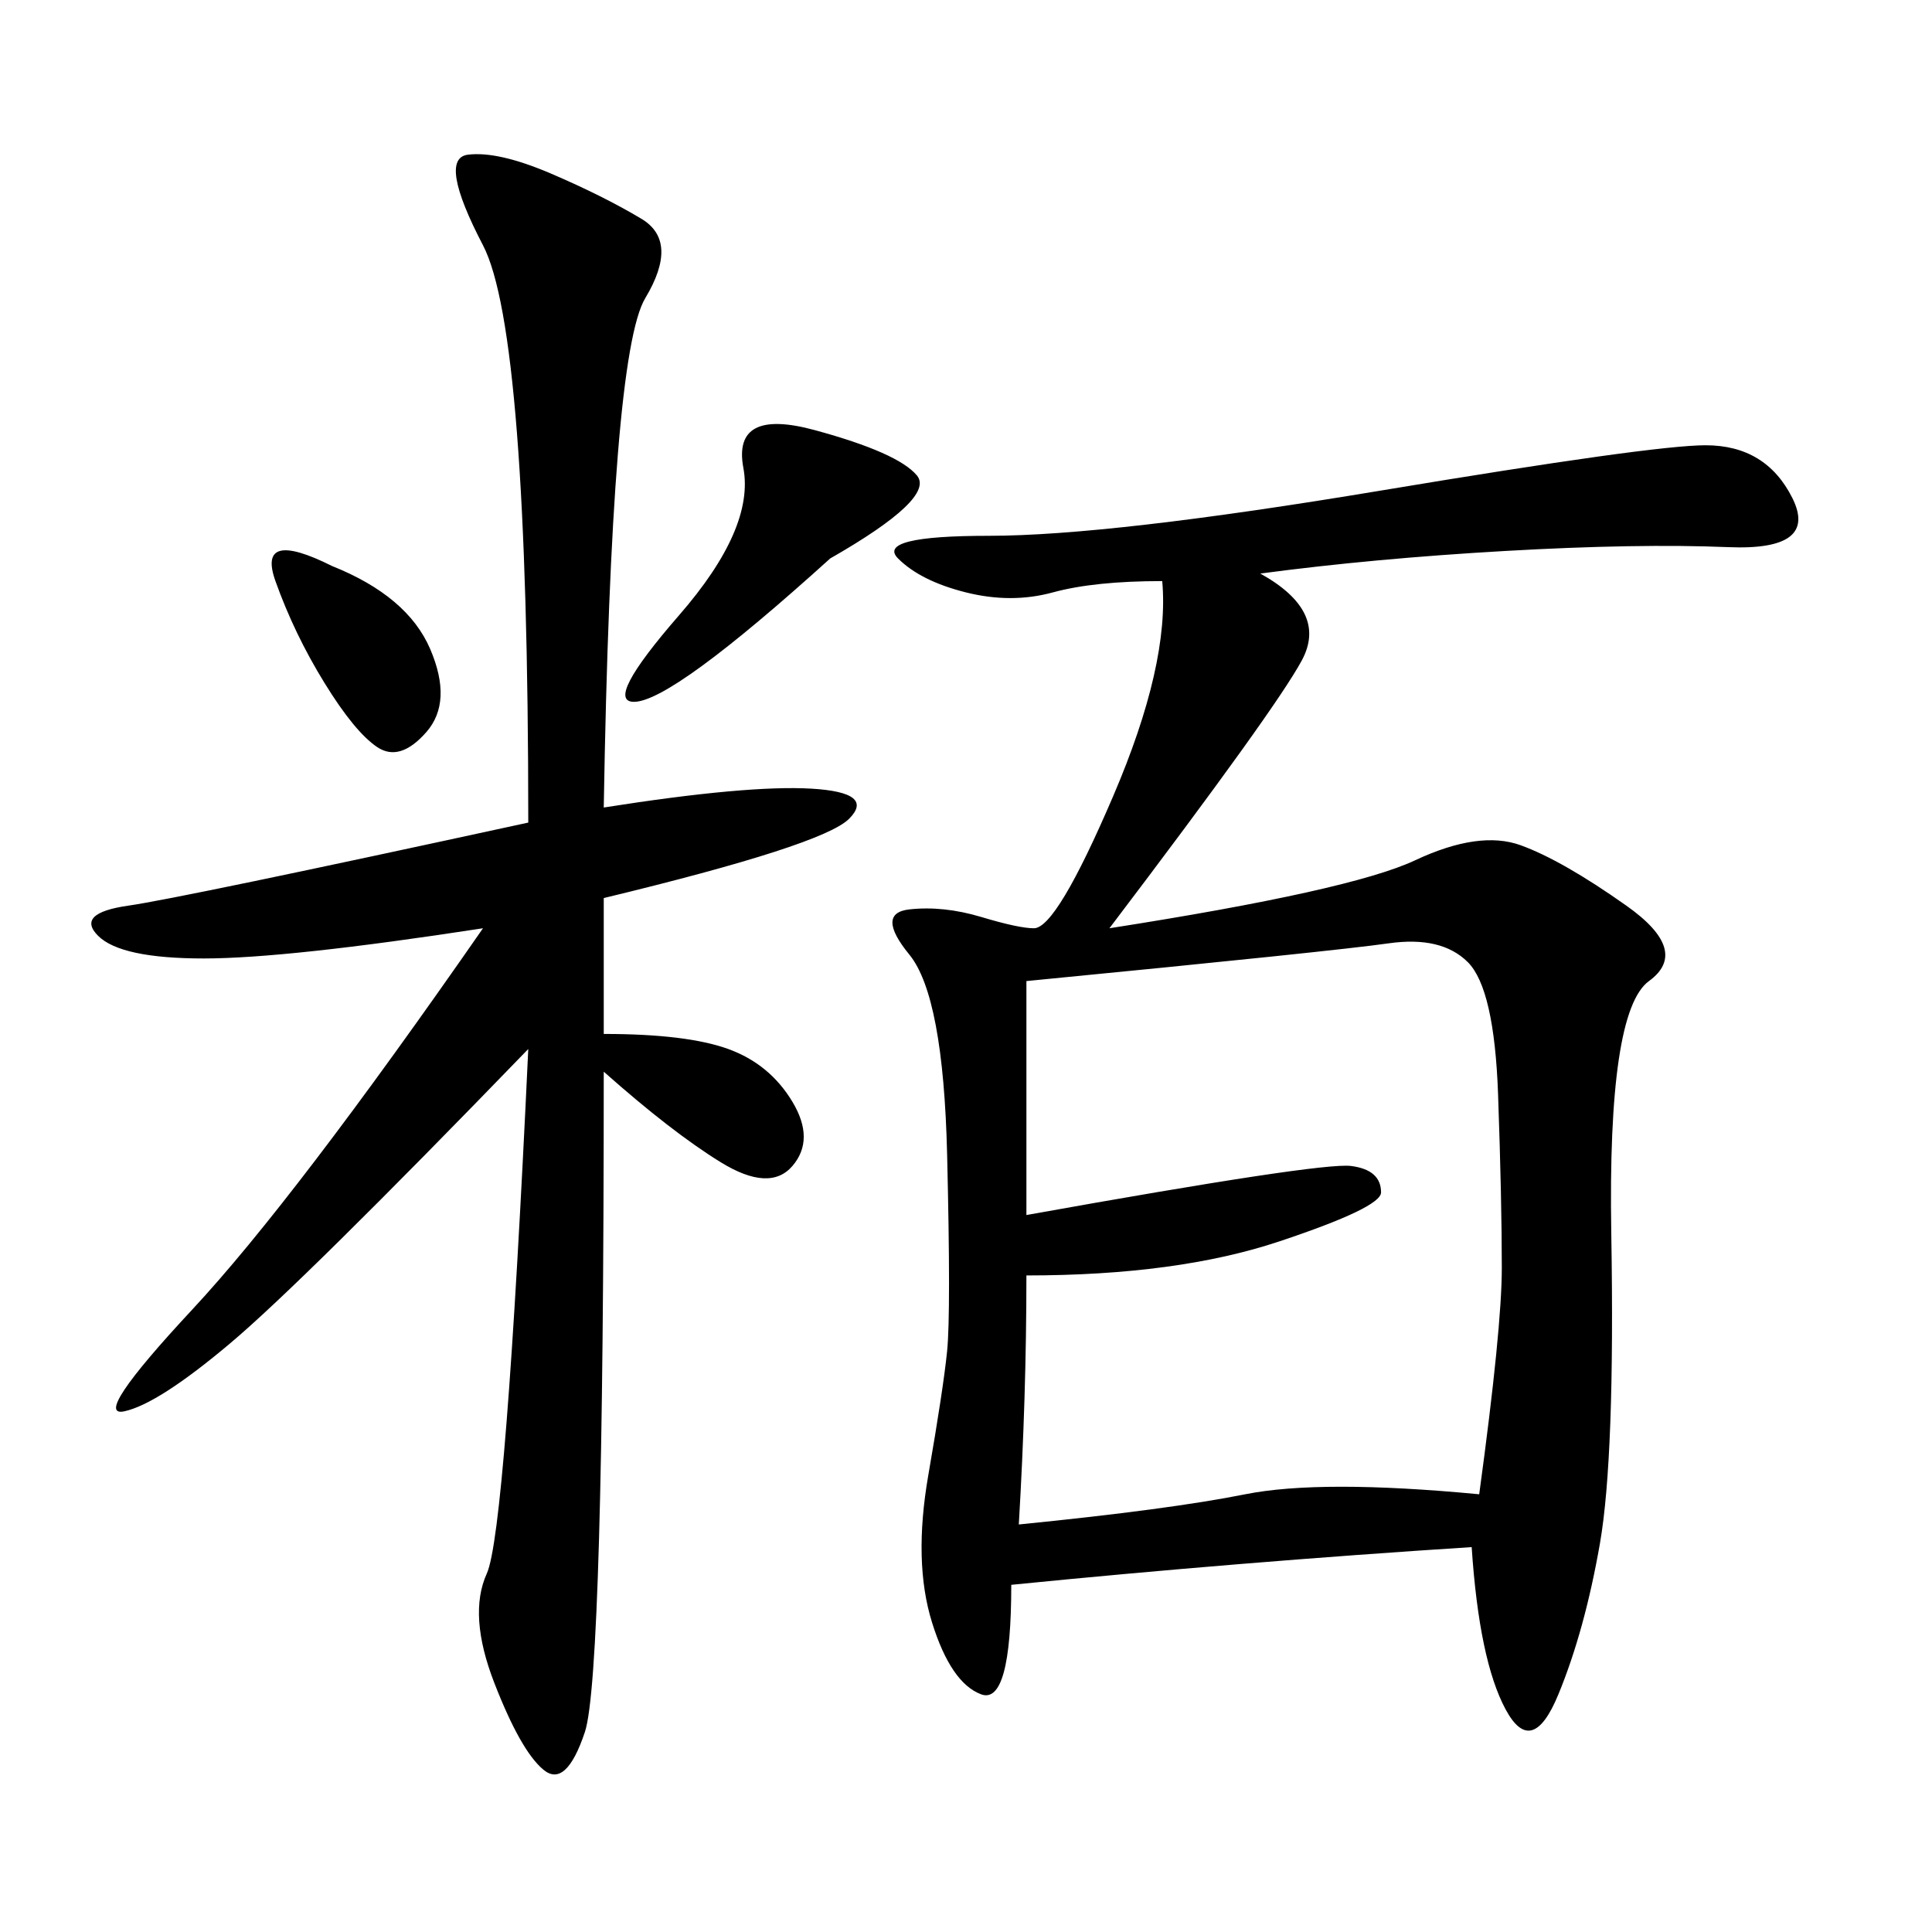 <svg xmlns="http://www.w3.org/2000/svg" xmlns:xlink="http://www.w3.org/1999/xlink" width="300" height="300"><path d="M195.70 89.06Q206.25 94.92 202.15 102.54Q198.05 110.16 172.27 144.14L172.27 144.14Q209.77 138.28 219.73 133.59Q229.69 128.91 236.13 131.25Q242.58 133.59 252.54 140.63Q262.50 147.66 256.05 152.34Q249.61 157.03 250.20 191.60Q250.78 226.17 248.44 239.65Q246.09 253.13 241.99 263.09Q237.89 273.05 233.79 265.43Q229.69 257.81 228.52 240.23L228.52 240.23Q192.19 242.58 157.03 246.09L157.03 246.09Q157.03 264.84 152.34 263.09Q147.66 261.33 144.73 251.95Q141.80 242.58 144.14 229.10Q146.48 215.63 147.07 209.77Q147.66 203.91 147.07 179.30Q146.48 154.69 141.21 148.24Q135.94 141.80 141.21 141.21Q146.48 140.63 152.34 142.38Q158.20 144.14 160.55 144.14L160.55 144.14Q164.06 144.14 172.85 123.63Q181.64 103.13 180.47 90.23L180.47 90.23Q169.92 90.23 163.48 91.99Q157.03 93.75 150 91.99Q142.97 90.23 139.45 86.72Q135.94 83.20 153.52 83.20L153.52 83.20Q172.27 83.20 214.45 76.17Q256.64 69.14 264.84 69.14L264.84 69.14Q274.22 69.14 278.32 77.34Q282.42 85.55 268.36 84.96Q254.30 84.38 233.79 85.55Q213.28 86.72 195.70 89.06L195.70 89.06ZM93.75 125.39Q116.02 121.88 125.98 122.46Q135.94 123.05 131.84 127.15Q127.73 131.25 93.75 139.45L93.75 139.45L93.75 160.55Q106.64 160.55 113.09 162.89Q119.53 165.23 123.05 171.09Q126.56 176.95 123.05 181.05Q119.53 185.16 111.91 180.47Q104.30 175.78 93.75 166.41L93.75 166.41Q93.75 260.16 90.82 268.95Q87.89 277.73 84.38 274.80Q80.86 271.88 76.76 261.33Q72.66 250.78 75.59 244.34Q78.52 237.89 82.03 162.89L82.03 162.89Q46.88 199.22 35.74 208.59Q24.61 217.97 19.34 219.14Q14.06 220.31 29.88 203.32Q45.70 186.33 75 144.14L75 144.14Q44.53 148.83 31.64 148.83L31.64 148.83Q18.75 148.83 15.23 145.31Q11.72 141.80 19.92 140.63Q28.13 139.45 82.03 127.73L82.03 127.73Q82.03 51.56 75 38.09Q67.97 24.61 72.66 24.02Q77.34 23.44 85.55 26.95Q93.75 30.47 99.61 33.98Q105.47 37.50 100.20 46.29Q94.92 55.08 93.75 125.39L93.75 125.39ZM159.38 152.34L159.38 188.67Q205.08 180.47 209.77 181.05Q214.45 181.64 214.45 185.16L214.45 185.16Q214.45 187.50 198.63 192.77Q182.81 198.05 159.38 198.05L159.38 198.05Q159.38 216.80 158.20 236.72L158.20 236.72Q181.64 234.38 193.36 232.03Q205.08 229.69 229.69 232.03L229.69 232.03Q233.20 206.25 233.20 196.88L233.20 196.88Q233.20 186.33 232.62 169.92Q232.03 153.52 227.93 149.41Q223.83 145.31 215.63 146.48Q207.42 147.66 159.38 152.34L159.38 152.34ZM128.91 86.72Q104.30 108.98 98.44 108.98L98.44 108.98Q93.75 108.98 105.47 95.51Q117.19 82.03 115.43 72.66Q113.67 63.28 126.56 66.80Q139.45 70.31 142.38 73.83Q145.31 77.34 128.91 86.72L128.91 86.72ZM51.56 87.89Q63.28 92.58 66.80 100.78Q70.31 108.98 66.21 113.67Q62.11 118.36 58.59 116.02Q55.08 113.67 50.39 106.05Q45.70 98.44 42.77 90.23Q39.84 82.03 51.56 87.89L51.56 87.89Z"/></svg>
